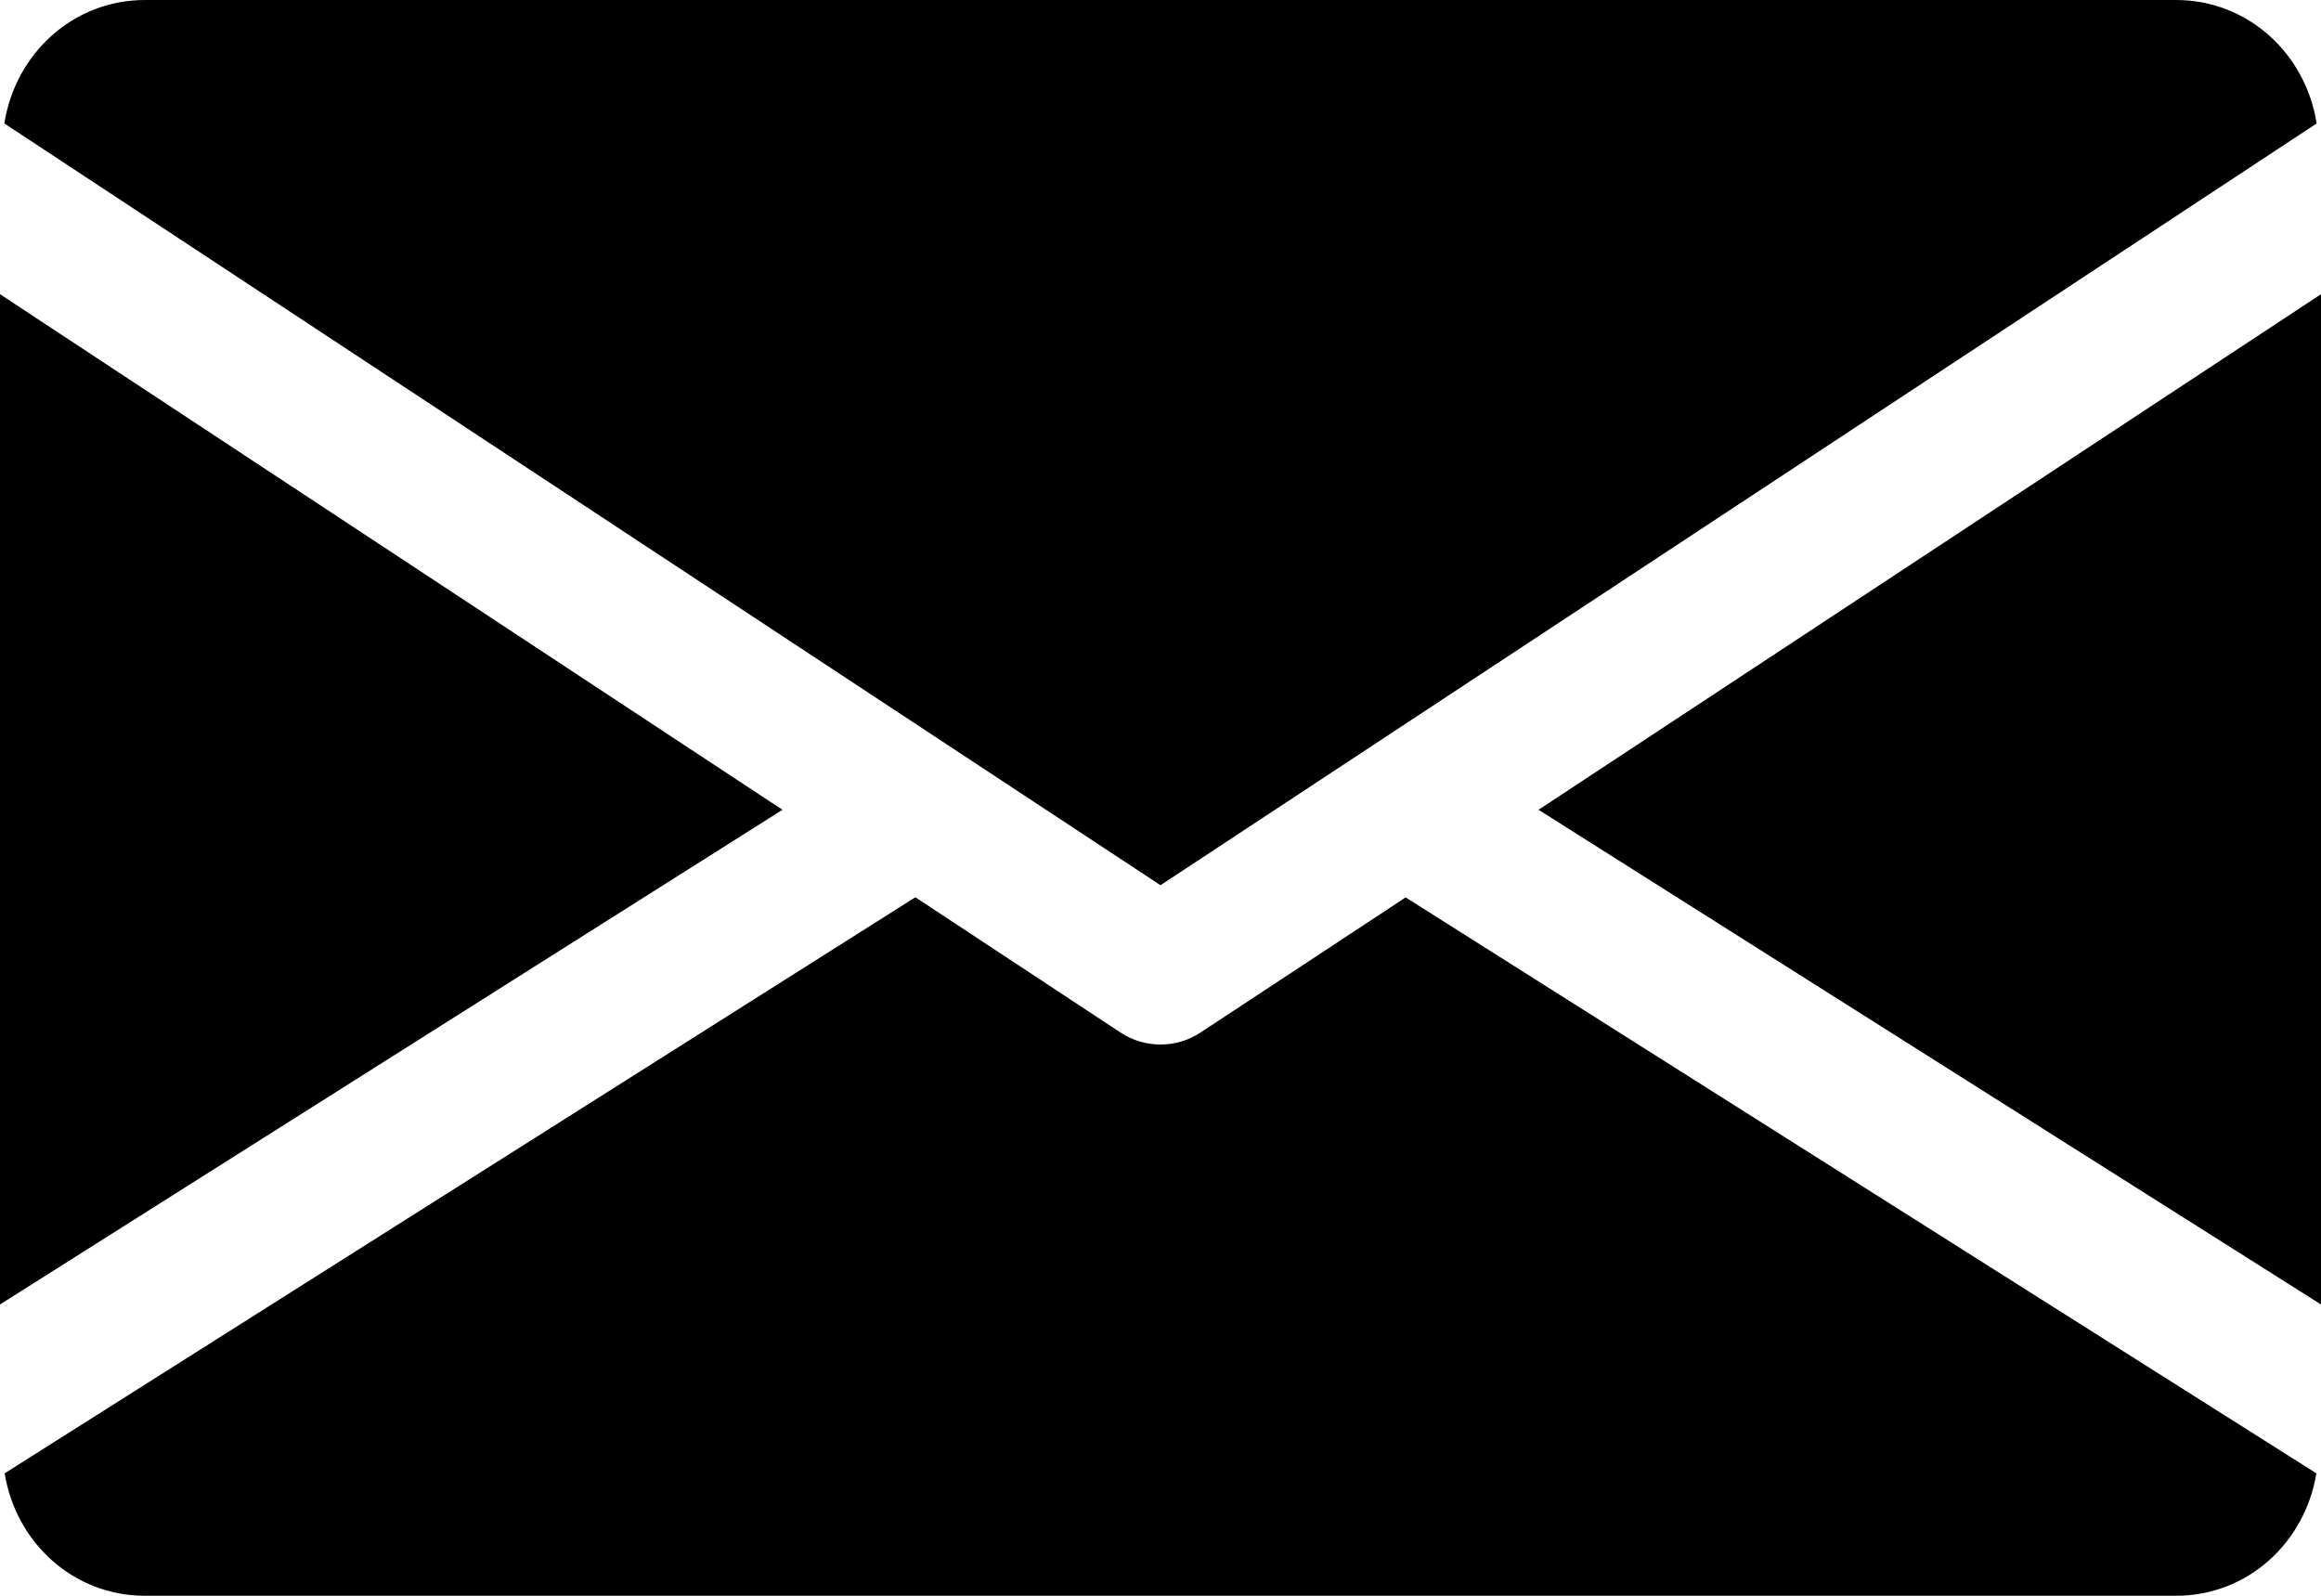 <?xml version="1.0" encoding="UTF-8"?><svg xmlns="http://www.w3.org/2000/svg" xmlns:xlink="http://www.w3.org/1999/xlink" height="11.0" preserveAspectRatio="xMidYMid meet" version="1.0" viewBox="0.0 3.0 16.0 11.0" width="16.0" zoomAndPan="magnify"><g id="change1_1"><path d="M16 5.028L16 11.992 10.606 8.582z" fill="inherit"/><path d="M5.394 8.582L0 11.992 0 5.028z" fill="inherit"/><path d="M15.97,3.851C15.895,3.372,15.499,3,15,3H1C0.501,3,0.105,3.372,0.03,3.851L8,9.102L15.97,3.851z" fill="inherit"/><path d="M8.275,10.118C8.191,10.173,8.096,10.2,8,10.2s-0.191-0.027-0.275-0.082L6.31,9.185l-6.278,3.971 C0.109,13.631,0.503,14,1,14h14c0.497,0,0.891-0.369,0.968-0.844L9.69,9.186L8.275,10.118z" fill="inherit"/></g></svg>